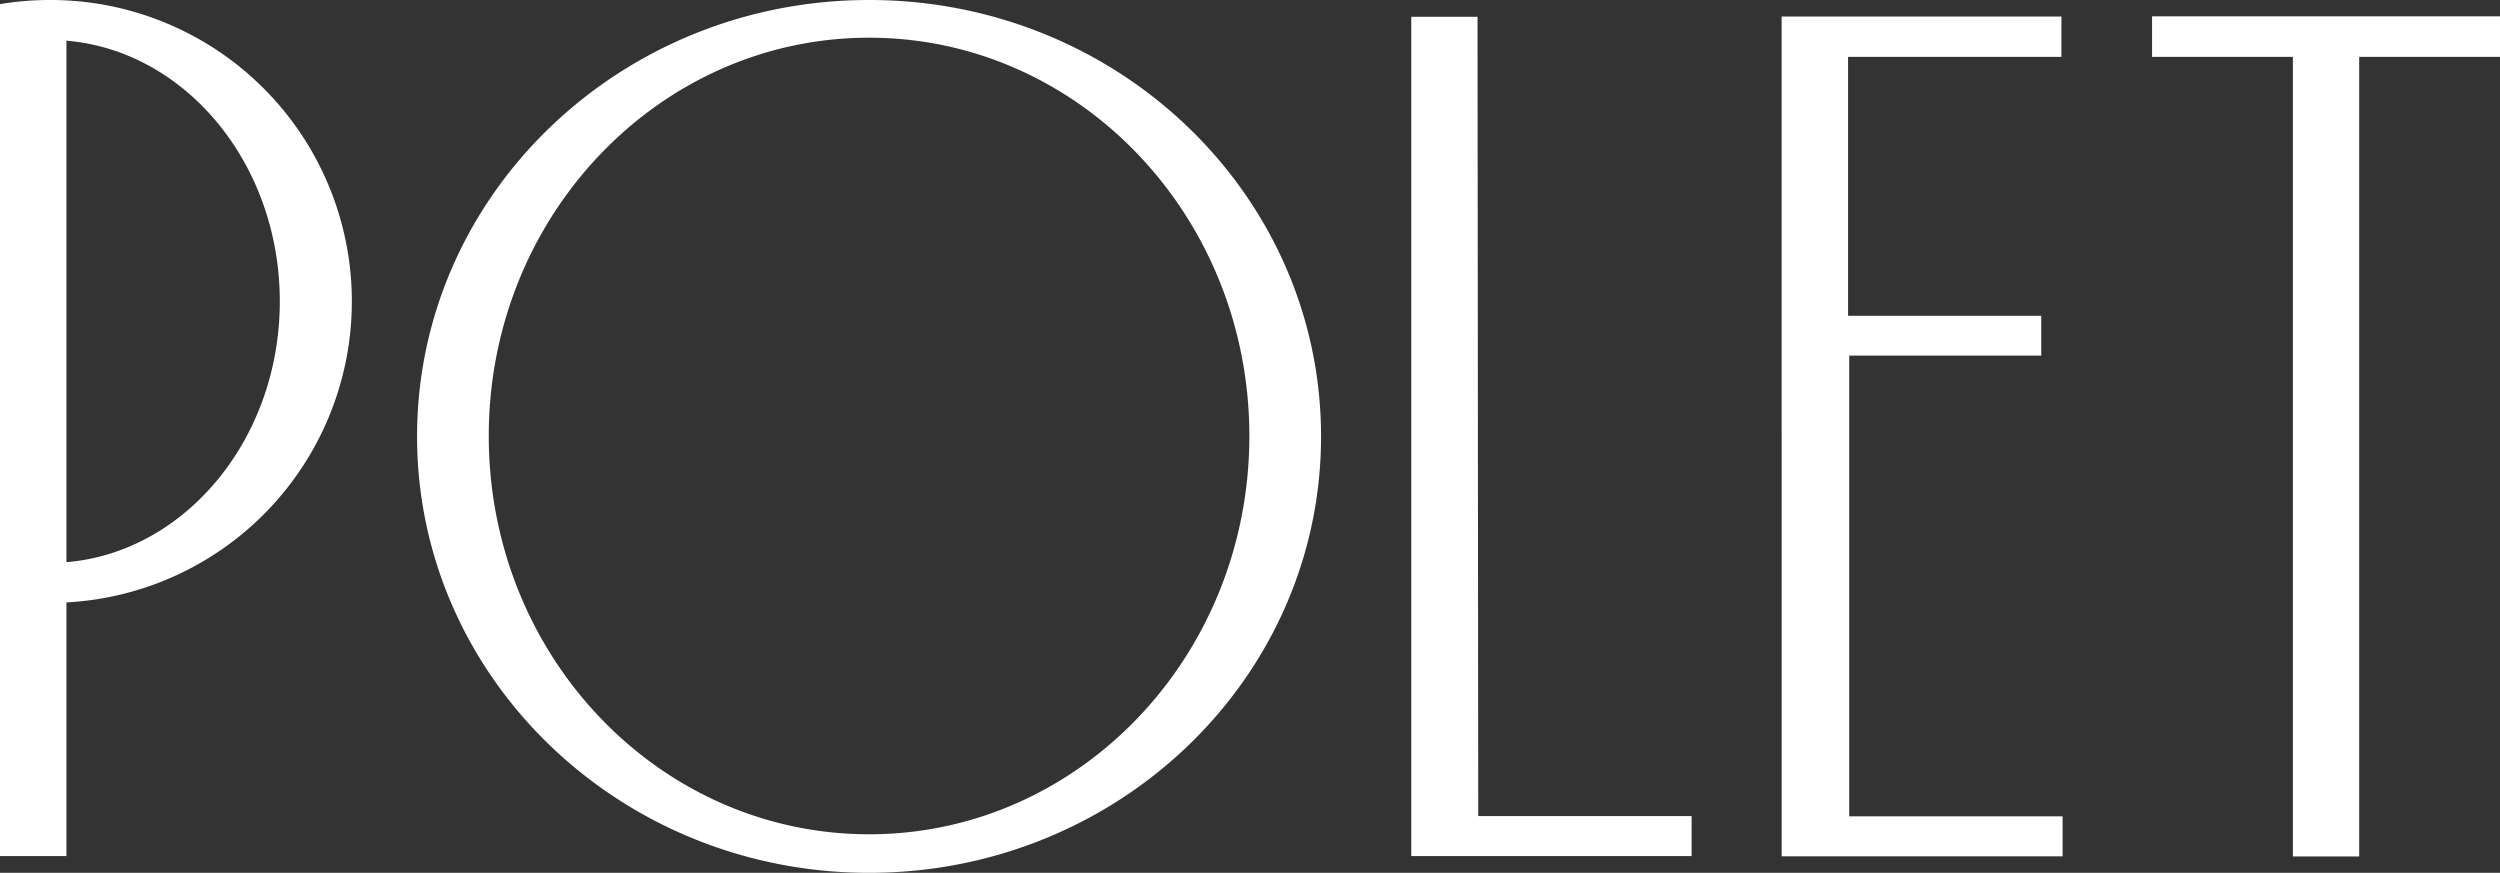 <svg xmlns="http://www.w3.org/2000/svg" viewBox="0 0 175.75 61.36"><rect x="0" y="0" width="175.75" height="61.36" fill="#333333" stroke="none"/><defs><style>.cls-1{fill:#fff;}</style></defs><g id="Layer_2" data-name="Layer 2"><g id="Layer_3" data-name="Layer 3"><path class="cls-1" d="M151.29,1.15V4h9.9V60.21h4.66V4h9.9V1.15ZM3.48,0A21,21,0,0,0,0,.29v3H0V39.15H0v3H0V60.18H4.67V42.35A21.19,21.19,0,0,0,3.48,0ZM4.67,39.52V2.86c8.36.7,15,8.64,15,18.33S13,38.83,4.67,39.52Zm99.2-38.34H99.21v59h19.71V57.37h-15ZM61.1,0C43.55,0,29.32,13.74,29.32,30.68S43.55,61.36,61.1,61.36,92.87,47.63,92.87,30.68,78.65,0,61.1,0Zm0,58.65c-14.77,0-26.74-12.52-26.74-28s12-28,26.74-28,26.73,12.52,26.73,28S75.86,58.65,61.1,58.65Zm64.15,1.55H145V57.39h-15V25H143.5v-2.8H129.92V4h15V1.16H125.25Z"/></g></g></svg>